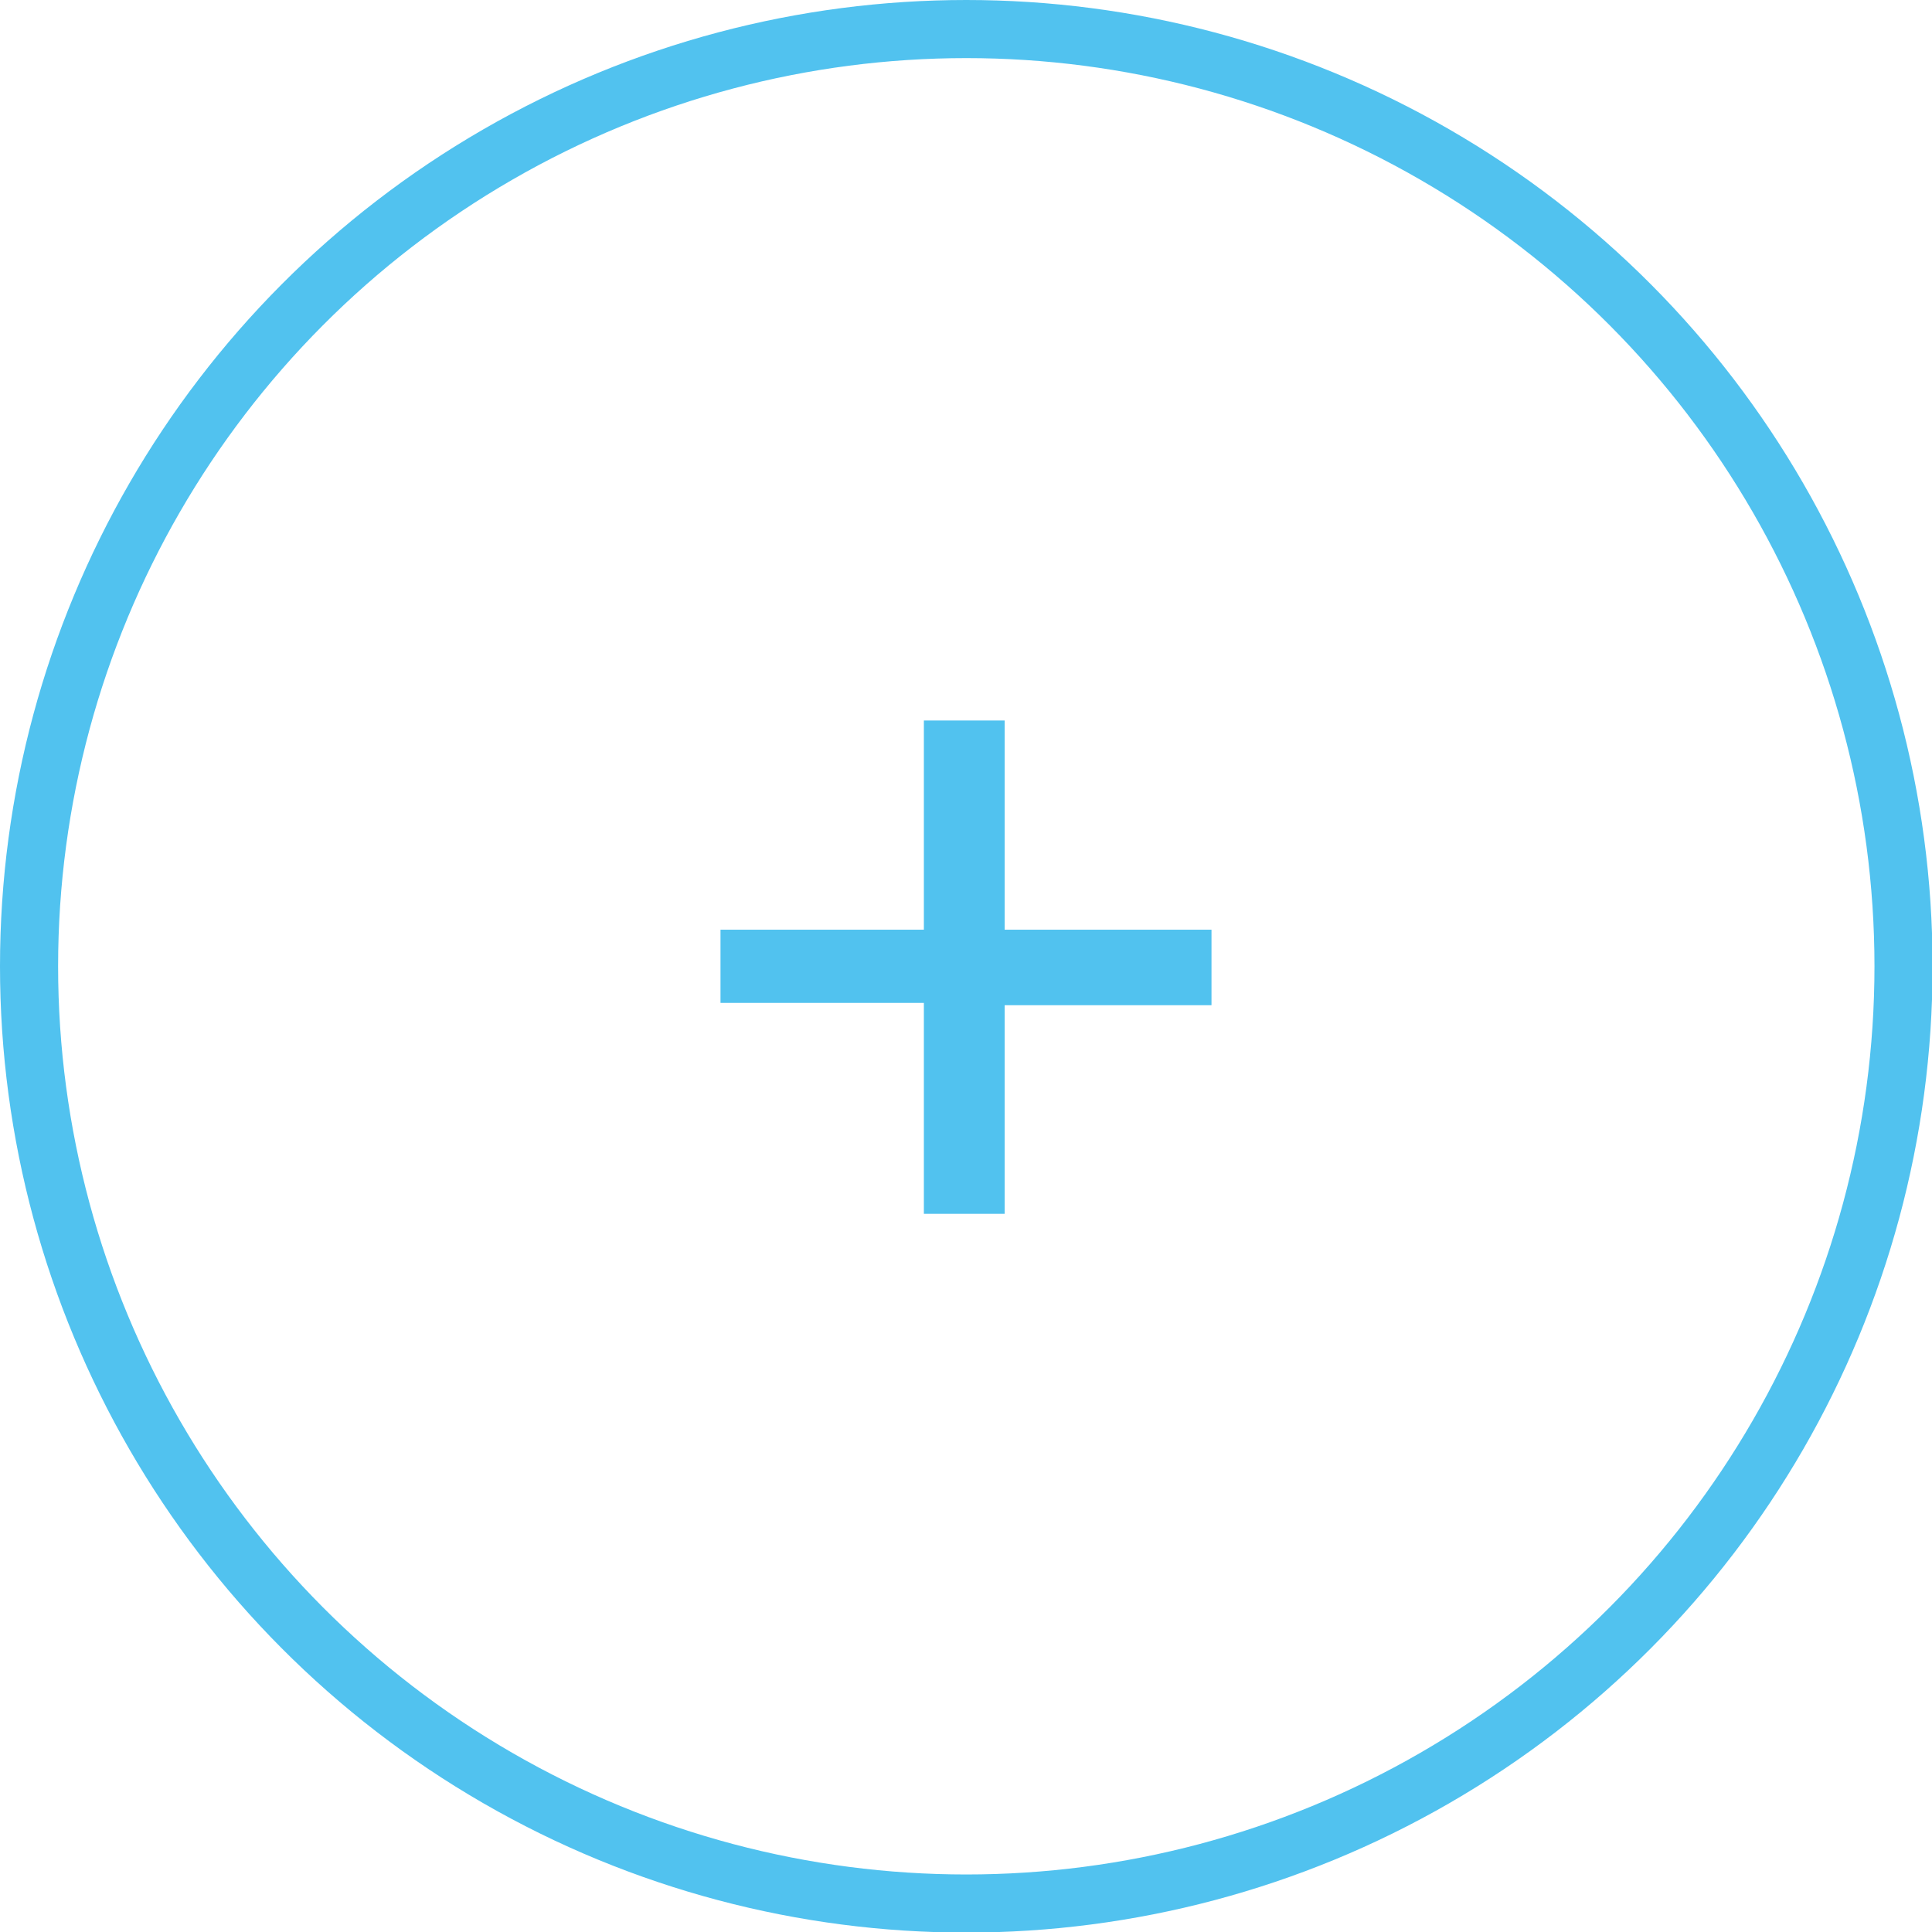 <?xml version="1.0" encoding="UTF-8"?> <svg xmlns="http://www.w3.org/2000/svg" viewBox="0 0 33.25 33.25"> <defs> <style>.cls-1{fill:none;stroke:#51c2ef;stroke-miterlimit:10;}.cls-2{fill:#51c2ef;}</style> </defs> <g id="Слой_2" data-name="Слой 2"> <g id="Слой_1-2" data-name="Слой 1"> <circle class="cls-1" cx="16.63" cy="16.63" r="16.13"></circle> <path class="cls-2" d="M15.9,17.26H12.4V16h3.5V12.4h1.39V16h3.56v1.3H17.29v3.59H15.9Z"></path> </g> </g> </svg> 
